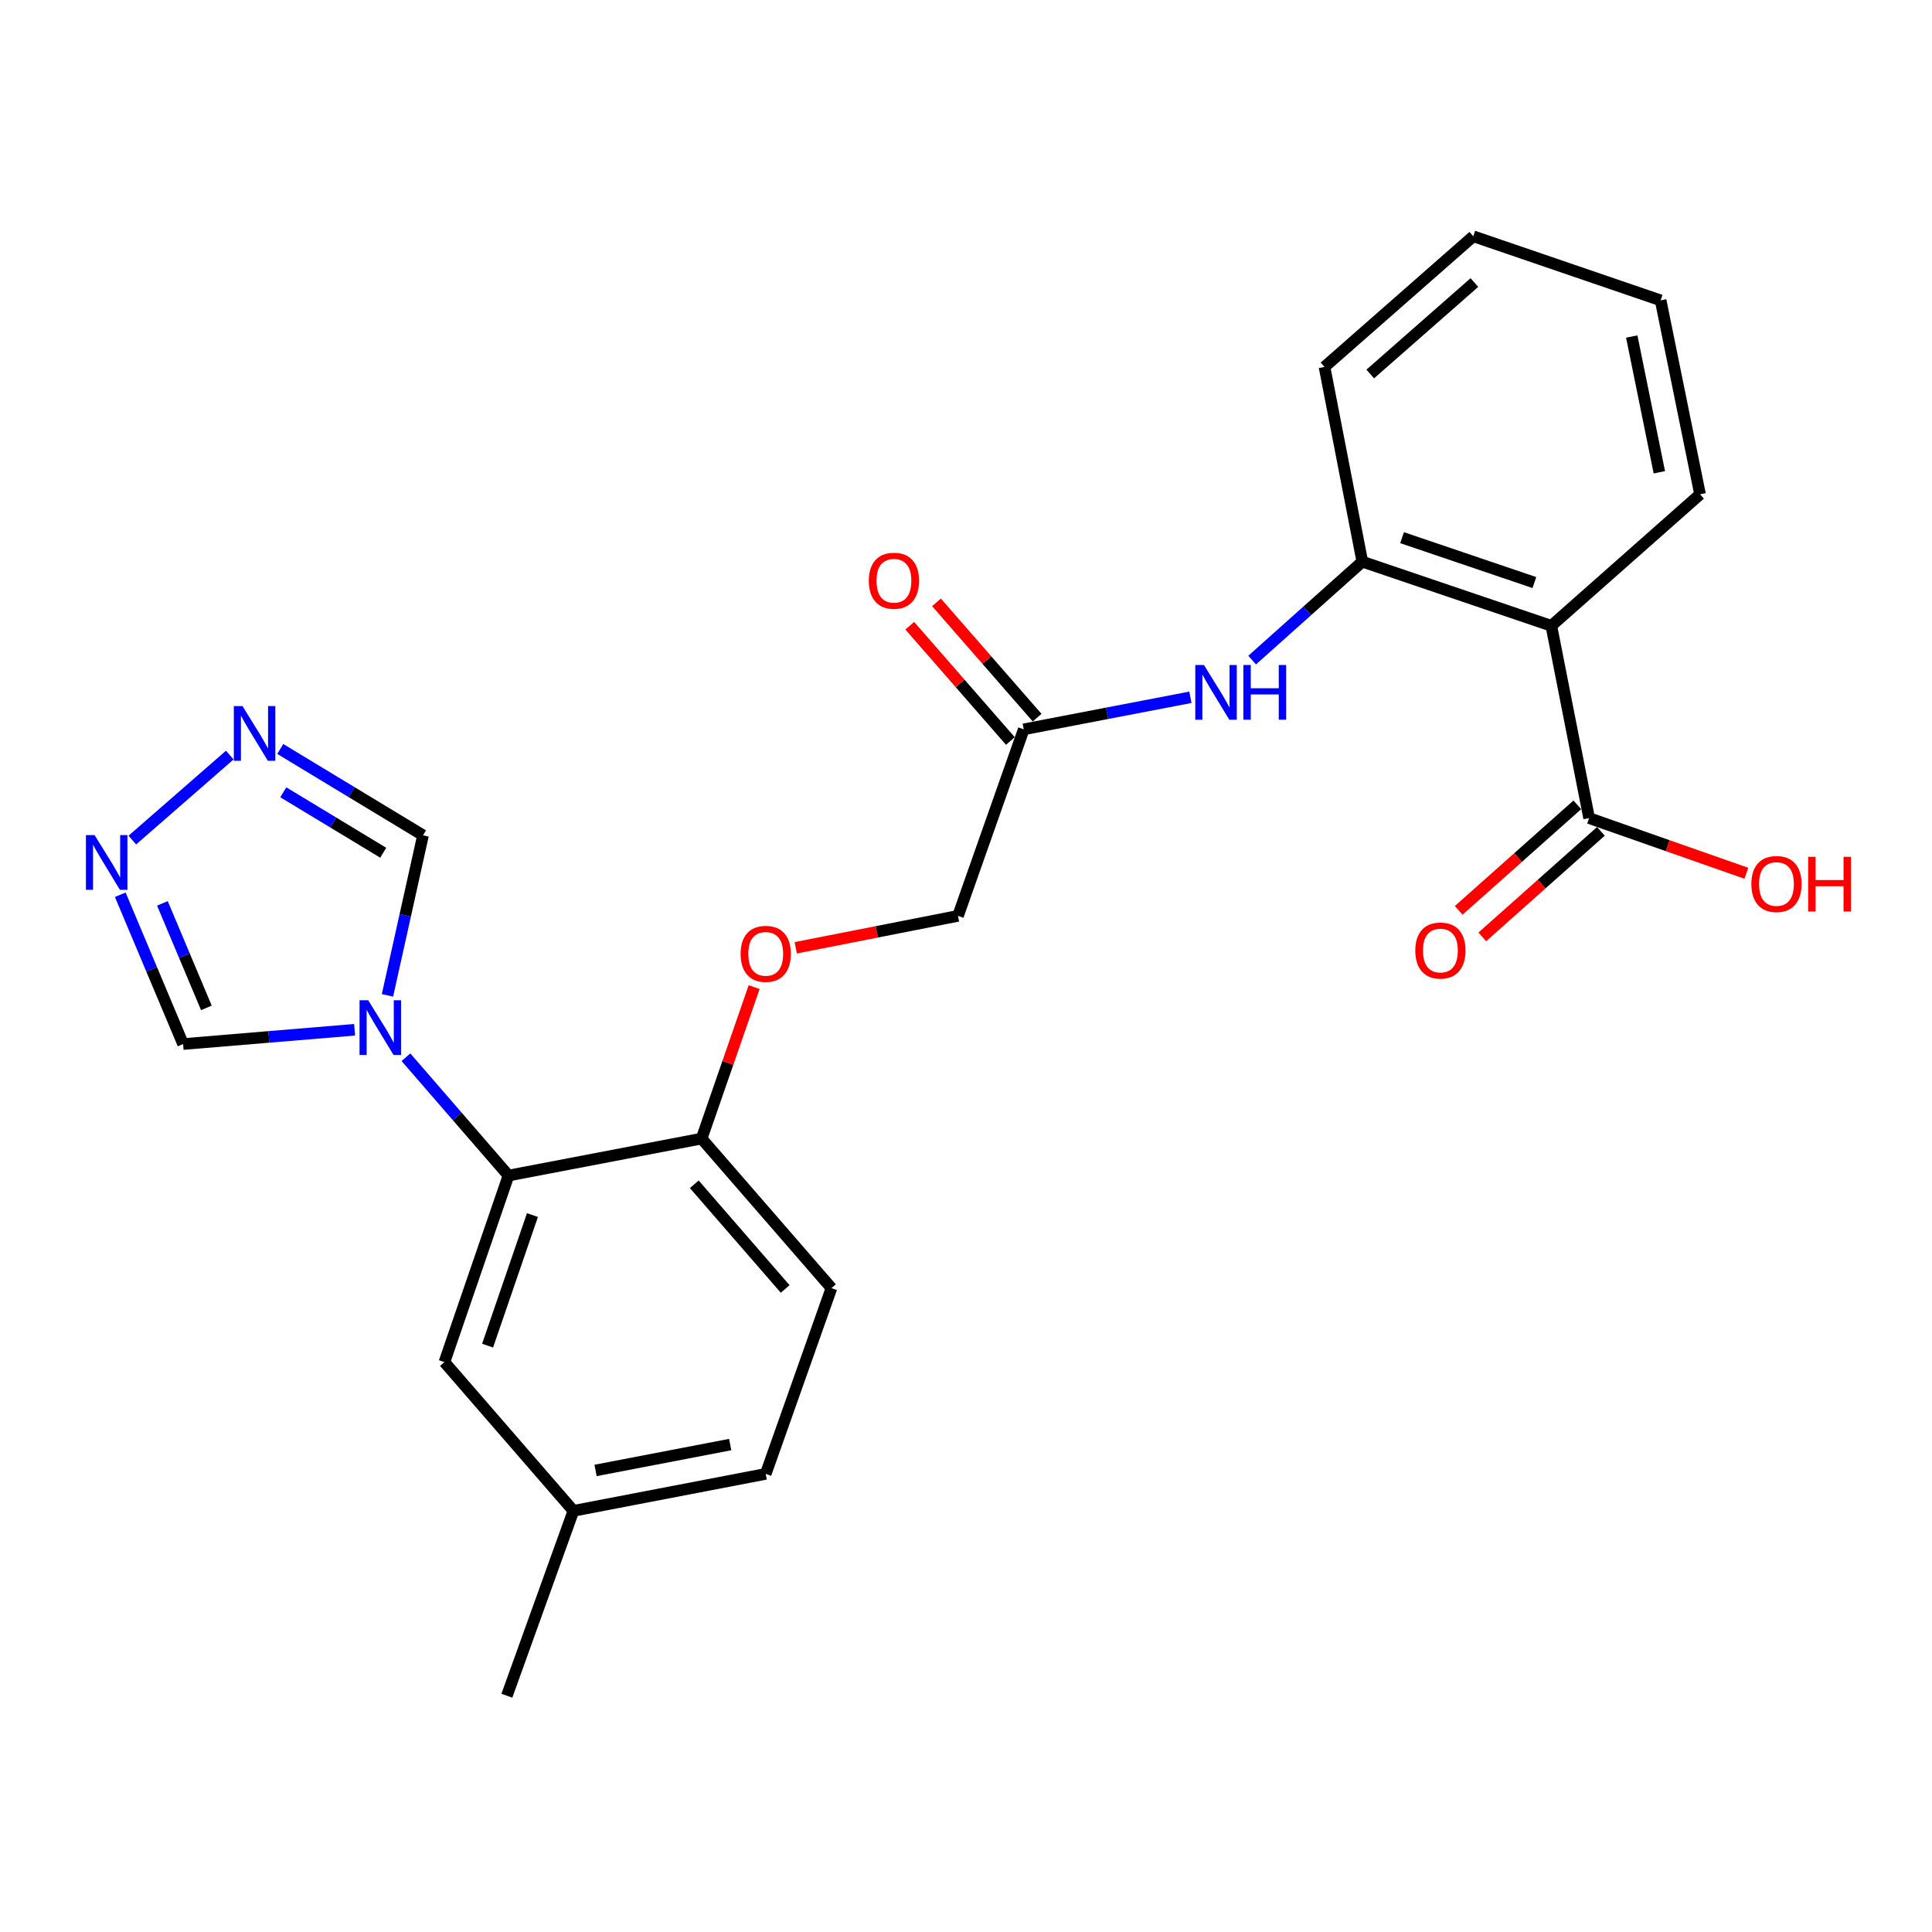 <?xml version='1.0' encoding='iso-8859-1'?>
<svg version='1.1' baseProfile='full'
              xmlns='http://www.w3.org/2000/svg'
                      xmlns:rdkit='http://www.rdkit.org/xml'
                      xmlns:xlink='http://www.w3.org/1999/xlink'
                  xml:space='preserve'
width='1000px' height='1000px' viewBox='0 0 1000 1000'>
<!-- END OF HEADER -->
<rect style='opacity:1.0;fill:#FFFFFF;stroke:none' width='1000' height='1000' x='0' y='0'> </rect>
<path class='bond-1' d='M 210.117,547.215 L 236.655,577.839' style='fill:none;fill-rule:evenodd;stroke:#0000FF;stroke-width:6px;stroke-linecap:butt;stroke-linejoin:miter;stroke-opacity:1' />
<path class='bond-1' d='M 236.655,577.839 L 263.192,608.463' style='fill:none;fill-rule:evenodd;stroke:#000000;stroke-width:6px;stroke-linecap:butt;stroke-linejoin:miter;stroke-opacity:1' />
<path class='bond-7' d='M 183.544,533.006 L 139.157,536.703' style='fill:none;fill-rule:evenodd;stroke:#0000FF;stroke-width:6px;stroke-linecap:butt;stroke-linejoin:miter;stroke-opacity:1' />
<path class='bond-7' d='M 139.157,536.703 L 94.771,540.401' style='fill:none;fill-rule:evenodd;stroke:#000000;stroke-width:6px;stroke-linecap:butt;stroke-linejoin:miter;stroke-opacity:1' />
<path class='bond-8' d='M 200.556,515.189 L 209.755,473.778' style='fill:none;fill-rule:evenodd;stroke:#0000FF;stroke-width:6px;stroke-linecap:butt;stroke-linejoin:miter;stroke-opacity:1' />
<path class='bond-8' d='M 209.755,473.778 L 218.953,432.366' style='fill:none;fill-rule:evenodd;stroke:#000000;stroke-width:6px;stroke-linecap:butt;stroke-linejoin:miter;stroke-opacity:1' />
<path class='bond-0' d='M 802.968,323.913 L 705.13,290.718' style='fill:none;fill-rule:evenodd;stroke:#000000;stroke-width:6px;stroke-linecap:butt;stroke-linejoin:miter;stroke-opacity:1' />
<path class='bond-0' d='M 794.195,301.535 L 725.709,278.298' style='fill:none;fill-rule:evenodd;stroke:#000000;stroke-width:6px;stroke-linecap:butt;stroke-linejoin:miter;stroke-opacity:1' />
<path class='bond-5' d='M 802.968,323.913 L 822.525,423.445' style='fill:none;fill-rule:evenodd;stroke:#000000;stroke-width:6px;stroke-linecap:butt;stroke-linejoin:miter;stroke-opacity:1' />
<path class='bond-20' d='M 802.968,323.913 L 879.941,255.85' style='fill:none;fill-rule:evenodd;stroke:#000000;stroke-width:6px;stroke-linecap:butt;stroke-linejoin:miter;stroke-opacity:1' />
<path class='bond-10' d='M 263.192,608.463 L 363.153,589.335' style='fill:none;fill-rule:evenodd;stroke:#000000;stroke-width:6px;stroke-linecap:butt;stroke-linejoin:miter;stroke-opacity:1' />
<path class='bond-11' d='M 263.192,608.463 L 230.028,705.015' style='fill:none;fill-rule:evenodd;stroke:#000000;stroke-width:6px;stroke-linecap:butt;stroke-linejoin:miter;stroke-opacity:1' />
<path class='bond-11' d='M 275.594,628.915 L 252.38,696.501' style='fill:none;fill-rule:evenodd;stroke:#000000;stroke-width:6px;stroke-linecap:butt;stroke-linejoin:miter;stroke-opacity:1' />
<path class='bond-2' d='M 62.249,463.121 L 78.51,501.761' style='fill:none;fill-rule:evenodd;stroke:#0000FF;stroke-width:6px;stroke-linecap:butt;stroke-linejoin:miter;stroke-opacity:1' />
<path class='bond-2' d='M 78.51,501.761 L 94.771,540.401' style='fill:none;fill-rule:evenodd;stroke:#000000;stroke-width:6px;stroke-linecap:butt;stroke-linejoin:miter;stroke-opacity:1' />
<path class='bond-2' d='M 84.062,467.586 L 95.445,494.634' style='fill:none;fill-rule:evenodd;stroke:#0000FF;stroke-width:6px;stroke-linecap:butt;stroke-linejoin:miter;stroke-opacity:1' />
<path class='bond-2' d='M 95.445,494.634 L 106.827,521.682' style='fill:none;fill-rule:evenodd;stroke:#000000;stroke-width:6px;stroke-linecap:butt;stroke-linejoin:miter;stroke-opacity:1' />
<path class='bond-25' d='M 68.497,434.826 L 118.933,390.826' style='fill:none;fill-rule:evenodd;stroke:#0000FF;stroke-width:6px;stroke-linecap:butt;stroke-linejoin:miter;stroke-opacity:1' />
<path class='bond-3' d='M 145.06,387.663 L 182.006,410.014' style='fill:none;fill-rule:evenodd;stroke:#0000FF;stroke-width:6px;stroke-linecap:butt;stroke-linejoin:miter;stroke-opacity:1' />
<path class='bond-3' d='M 182.006,410.014 L 218.953,432.366' style='fill:none;fill-rule:evenodd;stroke:#000000;stroke-width:6px;stroke-linecap:butt;stroke-linejoin:miter;stroke-opacity:1' />
<path class='bond-3' d='M 146.633,410.089 L 172.496,425.735' style='fill:none;fill-rule:evenodd;stroke:#0000FF;stroke-width:6px;stroke-linecap:butt;stroke-linejoin:miter;stroke-opacity:1' />
<path class='bond-3' d='M 172.496,425.735 L 198.359,441.381' style='fill:none;fill-rule:evenodd;stroke:#000000;stroke-width:6px;stroke-linecap:butt;stroke-linejoin:miter;stroke-opacity:1' />
<path class='bond-4' d='M 705.13,290.718 L 676.62,316.191' style='fill:none;fill-rule:evenodd;stroke:#000000;stroke-width:6px;stroke-linecap:butt;stroke-linejoin:miter;stroke-opacity:1' />
<path class='bond-4' d='M 676.62,316.191 L 648.111,341.664' style='fill:none;fill-rule:evenodd;stroke:#0000FF;stroke-width:6px;stroke-linecap:butt;stroke-linejoin:miter;stroke-opacity:1' />
<path class='bond-21' d='M 705.13,290.718 L 685.563,189.921' style='fill:none;fill-rule:evenodd;stroke:#000000;stroke-width:6px;stroke-linecap:butt;stroke-linejoin:miter;stroke-opacity:1' />
<path class='bond-13' d='M 816.419,416.581 L 785.72,443.889' style='fill:none;fill-rule:evenodd;stroke:#000000;stroke-width:6px;stroke-linecap:butt;stroke-linejoin:miter;stroke-opacity:1' />
<path class='bond-13' d='M 785.72,443.889 L 755.021,471.197' style='fill:none;fill-rule:evenodd;stroke:#FF0000;stroke-width:6px;stroke-linecap:butt;stroke-linejoin:miter;stroke-opacity:1' />
<path class='bond-13' d='M 828.631,430.309 L 797.932,457.617' style='fill:none;fill-rule:evenodd;stroke:#000000;stroke-width:6px;stroke-linecap:butt;stroke-linejoin:miter;stroke-opacity:1' />
<path class='bond-13' d='M 797.932,457.617 L 767.232,484.925' style='fill:none;fill-rule:evenodd;stroke:#FF0000;stroke-width:6px;stroke-linecap:butt;stroke-linejoin:miter;stroke-opacity:1' />
<path class='bond-17' d='M 822.525,423.445 L 863.225,437.728' style='fill:none;fill-rule:evenodd;stroke:#000000;stroke-width:6px;stroke-linecap:butt;stroke-linejoin:miter;stroke-opacity:1' />
<path class='bond-17' d='M 863.225,437.728 L 903.926,452.012' style='fill:none;fill-rule:evenodd;stroke:#FF0000;stroke-width:6px;stroke-linecap:butt;stroke-linejoin:miter;stroke-opacity:1' />
<path class='bond-6' d='M 616.148,360.915 L 573.019,369.208' style='fill:none;fill-rule:evenodd;stroke:#0000FF;stroke-width:6px;stroke-linecap:butt;stroke-linejoin:miter;stroke-opacity:1' />
<path class='bond-6' d='M 573.019,369.208 L 529.89,377.501' style='fill:none;fill-rule:evenodd;stroke:#000000;stroke-width:6px;stroke-linecap:butt;stroke-linejoin:miter;stroke-opacity:1' />
<path class='bond-9' d='M 529.89,377.501 L 495.859,474.053' style='fill:none;fill-rule:evenodd;stroke:#000000;stroke-width:6px;stroke-linecap:butt;stroke-linejoin:miter;stroke-opacity:1' />
<path class='bond-14' d='M 536.811,371.461 L 510.77,341.621' style='fill:none;fill-rule:evenodd;stroke:#000000;stroke-width:6px;stroke-linecap:butt;stroke-linejoin:miter;stroke-opacity:1' />
<path class='bond-14' d='M 510.77,341.621 L 484.728,311.782' style='fill:none;fill-rule:evenodd;stroke:#FF0000;stroke-width:6px;stroke-linecap:butt;stroke-linejoin:miter;stroke-opacity:1' />
<path class='bond-14' d='M 522.969,383.542 L 496.927,353.702' style='fill:none;fill-rule:evenodd;stroke:#000000;stroke-width:6px;stroke-linecap:butt;stroke-linejoin:miter;stroke-opacity:1' />
<path class='bond-14' d='M 496.927,353.702 L 470.885,323.863' style='fill:none;fill-rule:evenodd;stroke:#FF0000;stroke-width:6px;stroke-linecap:butt;stroke-linejoin:miter;stroke-opacity:1' />
<path class='bond-12' d='M 363.153,589.335 L 376.747,550.129' style='fill:none;fill-rule:evenodd;stroke:#000000;stroke-width:6px;stroke-linecap:butt;stroke-linejoin:miter;stroke-opacity:1' />
<path class='bond-12' d='M 376.747,550.129 L 390.341,510.923' style='fill:none;fill-rule:evenodd;stroke:#FF0000;stroke-width:6px;stroke-linecap:butt;stroke-linejoin:miter;stroke-opacity:1' />
<path class='bond-15' d='M 363.153,589.335 L 430.358,666.727' style='fill:none;fill-rule:evenodd;stroke:#000000;stroke-width:6px;stroke-linecap:butt;stroke-linejoin:miter;stroke-opacity:1' />
<path class='bond-15' d='M 359.361,612.99 L 406.405,667.165' style='fill:none;fill-rule:evenodd;stroke:#000000;stroke-width:6px;stroke-linecap:butt;stroke-linejoin:miter;stroke-opacity:1' />
<path class='bond-18' d='M 230.028,705.015 L 296.805,782.009' style='fill:none;fill-rule:evenodd;stroke:#000000;stroke-width:6px;stroke-linecap:butt;stroke-linejoin:miter;stroke-opacity:1' />
<path class='bond-16' d='M 411.873,490.574 L 453.866,482.314' style='fill:none;fill-rule:evenodd;stroke:#FF0000;stroke-width:6px;stroke-linecap:butt;stroke-linejoin:miter;stroke-opacity:1' />
<path class='bond-16' d='M 453.866,482.314 L 495.859,474.053' style='fill:none;fill-rule:evenodd;stroke:#000000;stroke-width:6px;stroke-linecap:butt;stroke-linejoin:miter;stroke-opacity:1' />
<path class='bond-26' d='M 430.358,666.727 L 396.337,762.88' style='fill:none;fill-rule:evenodd;stroke:#000000;stroke-width:6px;stroke-linecap:butt;stroke-linejoin:miter;stroke-opacity:1' />
<path class='bond-19' d='M 296.805,782.009 L 396.337,762.88' style='fill:none;fill-rule:evenodd;stroke:#000000;stroke-width:6px;stroke-linecap:butt;stroke-linejoin:miter;stroke-opacity:1' />
<path class='bond-19' d='M 308.267,761.097 L 377.94,747.707' style='fill:none;fill-rule:evenodd;stroke:#000000;stroke-width:6px;stroke-linecap:butt;stroke-linejoin:miter;stroke-opacity:1' />
<path class='bond-22' d='M 296.805,782.009 L 262.355,877.703' style='fill:none;fill-rule:evenodd;stroke:#000000;stroke-width:6px;stroke-linecap:butt;stroke-linejoin:miter;stroke-opacity:1' />
<path class='bond-27' d='M 879.941,255.85 L 859.537,155.471' style='fill:none;fill-rule:evenodd;stroke:#000000;stroke-width:6px;stroke-linecap:butt;stroke-linejoin:miter;stroke-opacity:1' />
<path class='bond-27' d='M 858.876,244.453 L 844.592,174.188' style='fill:none;fill-rule:evenodd;stroke:#000000;stroke-width:6px;stroke-linecap:butt;stroke-linejoin:miter;stroke-opacity:1' />
<path class='bond-24' d='M 685.563,189.921 L 762.567,122.297' style='fill:none;fill-rule:evenodd;stroke:#000000;stroke-width:6px;stroke-linecap:butt;stroke-linejoin:miter;stroke-opacity:1' />
<path class='bond-24' d='M 709.237,193.583 L 763.14,146.246' style='fill:none;fill-rule:evenodd;stroke:#000000;stroke-width:6px;stroke-linecap:butt;stroke-linejoin:miter;stroke-opacity:1' />
<path class='bond-23' d='M 859.537,155.471 L 762.567,122.297' style='fill:none;fill-rule:evenodd;stroke:#000000;stroke-width:6px;stroke-linecap:butt;stroke-linejoin:miter;stroke-opacity:1' />
<path  class='atom-0' d='M 190.584 517.738
L 199.864 532.738
Q 200.784 534.218, 202.264 536.898
Q 203.744 539.578, 203.824 539.738
L 203.824 517.738
L 207.584 517.738
L 207.584 546.058
L 203.704 546.058
L 193.744 529.658
Q 192.584 527.738, 191.344 525.538
Q 190.144 523.338, 189.784 522.658
L 189.784 546.058
L 186.104 546.058
L 186.104 517.738
L 190.584 517.738
' fill='#0000FF'/>
<path  class='atom-3' d='M 48.957 432.251
L 58.237 447.251
Q 59.157 448.731, 60.637 451.411
Q 62.117 454.091, 62.197 454.251
L 62.197 432.251
L 65.957 432.251
L 65.957 460.571
L 62.077 460.571
L 52.117 444.171
Q 50.957 442.251, 49.717 440.051
Q 48.517 437.851, 48.157 437.171
L 48.157 460.571
L 44.477 460.571
L 44.477 432.251
L 48.957 432.251
' fill='#0000FF'/>
<path  class='atom-4' d='M 125.512 365.465
L 134.792 380.465
Q 135.712 381.945, 137.192 384.625
Q 138.672 387.305, 138.752 387.465
L 138.752 365.465
L 142.512 365.465
L 142.512 393.785
L 138.632 393.785
L 128.672 377.385
Q 127.512 375.465, 126.272 373.265
Q 125.072 371.065, 124.712 370.385
L 124.712 393.785
L 121.032 393.785
L 121.032 365.465
L 125.512 365.465
' fill='#0000FF'/>
<path  class='atom-7' d='M 623.162 344.203
L 632.442 359.203
Q 633.362 360.683, 634.842 363.363
Q 636.322 366.043, 636.402 366.203
L 636.402 344.203
L 640.162 344.203
L 640.162 372.523
L 636.282 372.523
L 626.322 356.123
Q 625.162 354.203, 623.922 352.003
Q 622.722 349.803, 622.362 349.123
L 622.362 372.523
L 618.682 372.523
L 618.682 344.203
L 623.162 344.203
' fill='#0000FF'/>
<path  class='atom-7' d='M 643.562 344.203
L 647.402 344.203
L 647.402 356.243
L 661.882 356.243
L 661.882 344.203
L 665.722 344.203
L 665.722 372.523
L 661.882 372.523
L 661.882 359.443
L 647.402 359.443
L 647.402 372.523
L 643.562 372.523
L 643.562 344.203
' fill='#0000FF'/>
<path  class='atom-13' d='M 383.337 493.711
Q 383.337 486.911, 386.697 483.111
Q 390.057 479.311, 396.337 479.311
Q 402.617 479.311, 405.977 483.111
Q 409.337 486.911, 409.337 493.711
Q 409.337 500.591, 405.937 504.511
Q 402.537 508.391, 396.337 508.391
Q 390.097 508.391, 386.697 504.511
Q 383.337 500.631, 383.337 493.711
M 396.337 505.191
Q 400.657 505.191, 402.977 502.311
Q 405.337 499.391, 405.337 493.711
Q 405.337 488.151, 402.977 485.351
Q 400.657 482.511, 396.337 482.511
Q 392.017 482.511, 389.657 485.311
Q 387.337 488.111, 387.337 493.711
Q 387.337 499.431, 389.657 502.311
Q 392.017 505.191, 396.337 505.191
' fill='#FF0000'/>
<path  class='atom-14' d='M 732.551 491.996
Q 732.551 485.196, 735.911 481.396
Q 739.271 477.596, 745.551 477.596
Q 751.831 477.596, 755.191 481.396
Q 758.551 485.196, 758.551 491.996
Q 758.551 498.876, 755.151 502.796
Q 751.751 506.676, 745.551 506.676
Q 739.311 506.676, 735.911 502.796
Q 732.551 498.916, 732.551 491.996
M 745.551 503.476
Q 749.871 503.476, 752.191 500.596
Q 754.551 497.676, 754.551 491.996
Q 754.551 486.436, 752.191 483.636
Q 749.871 480.796, 745.551 480.796
Q 741.231 480.796, 738.871 483.596
Q 736.551 486.396, 736.551 491.996
Q 736.551 497.716, 738.871 500.596
Q 741.231 503.476, 745.551 503.476
' fill='#FF0000'/>
<path  class='atom-15' d='M 449.695 300.587
Q 449.695 293.787, 453.055 289.987
Q 456.415 286.187, 462.695 286.187
Q 468.975 286.187, 472.335 289.987
Q 475.695 293.787, 475.695 300.587
Q 475.695 307.467, 472.295 311.387
Q 468.895 315.267, 462.695 315.267
Q 456.455 315.267, 453.055 311.387
Q 449.695 307.507, 449.695 300.587
M 462.695 312.067
Q 467.015 312.067, 469.335 309.187
Q 471.695 306.267, 471.695 300.587
Q 471.695 295.027, 469.335 292.227
Q 467.015 289.387, 462.695 289.387
Q 458.375 289.387, 456.015 292.187
Q 453.695 294.987, 453.695 300.587
Q 453.695 306.307, 456.015 309.187
Q 458.375 312.067, 462.695 312.067
' fill='#FF0000'/>
<path  class='atom-18' d='M 906.495 457.556
Q 906.495 450.756, 909.855 446.956
Q 913.215 443.156, 919.495 443.156
Q 925.775 443.156, 929.135 446.956
Q 932.495 450.756, 932.495 457.556
Q 932.495 464.436, 929.095 468.356
Q 925.695 472.236, 919.495 472.236
Q 913.255 472.236, 909.855 468.356
Q 906.495 464.476, 906.495 457.556
M 919.495 469.036
Q 923.815 469.036, 926.135 466.156
Q 928.495 463.236, 928.495 457.556
Q 928.495 451.996, 926.135 449.196
Q 923.815 446.356, 919.495 446.356
Q 915.175 446.356, 912.815 449.156
Q 910.495 451.956, 910.495 457.556
Q 910.495 463.276, 912.815 466.156
Q 915.175 469.036, 919.495 469.036
' fill='#FF0000'/>
<path  class='atom-18' d='M 935.895 443.476
L 939.735 443.476
L 939.735 455.516
L 954.215 455.516
L 954.215 443.476
L 958.055 443.476
L 958.055 471.796
L 954.215 471.796
L 954.215 458.716
L 939.735 458.716
L 939.735 471.796
L 935.895 471.796
L 935.895 443.476
' fill='#FF0000'/>
</svg>
